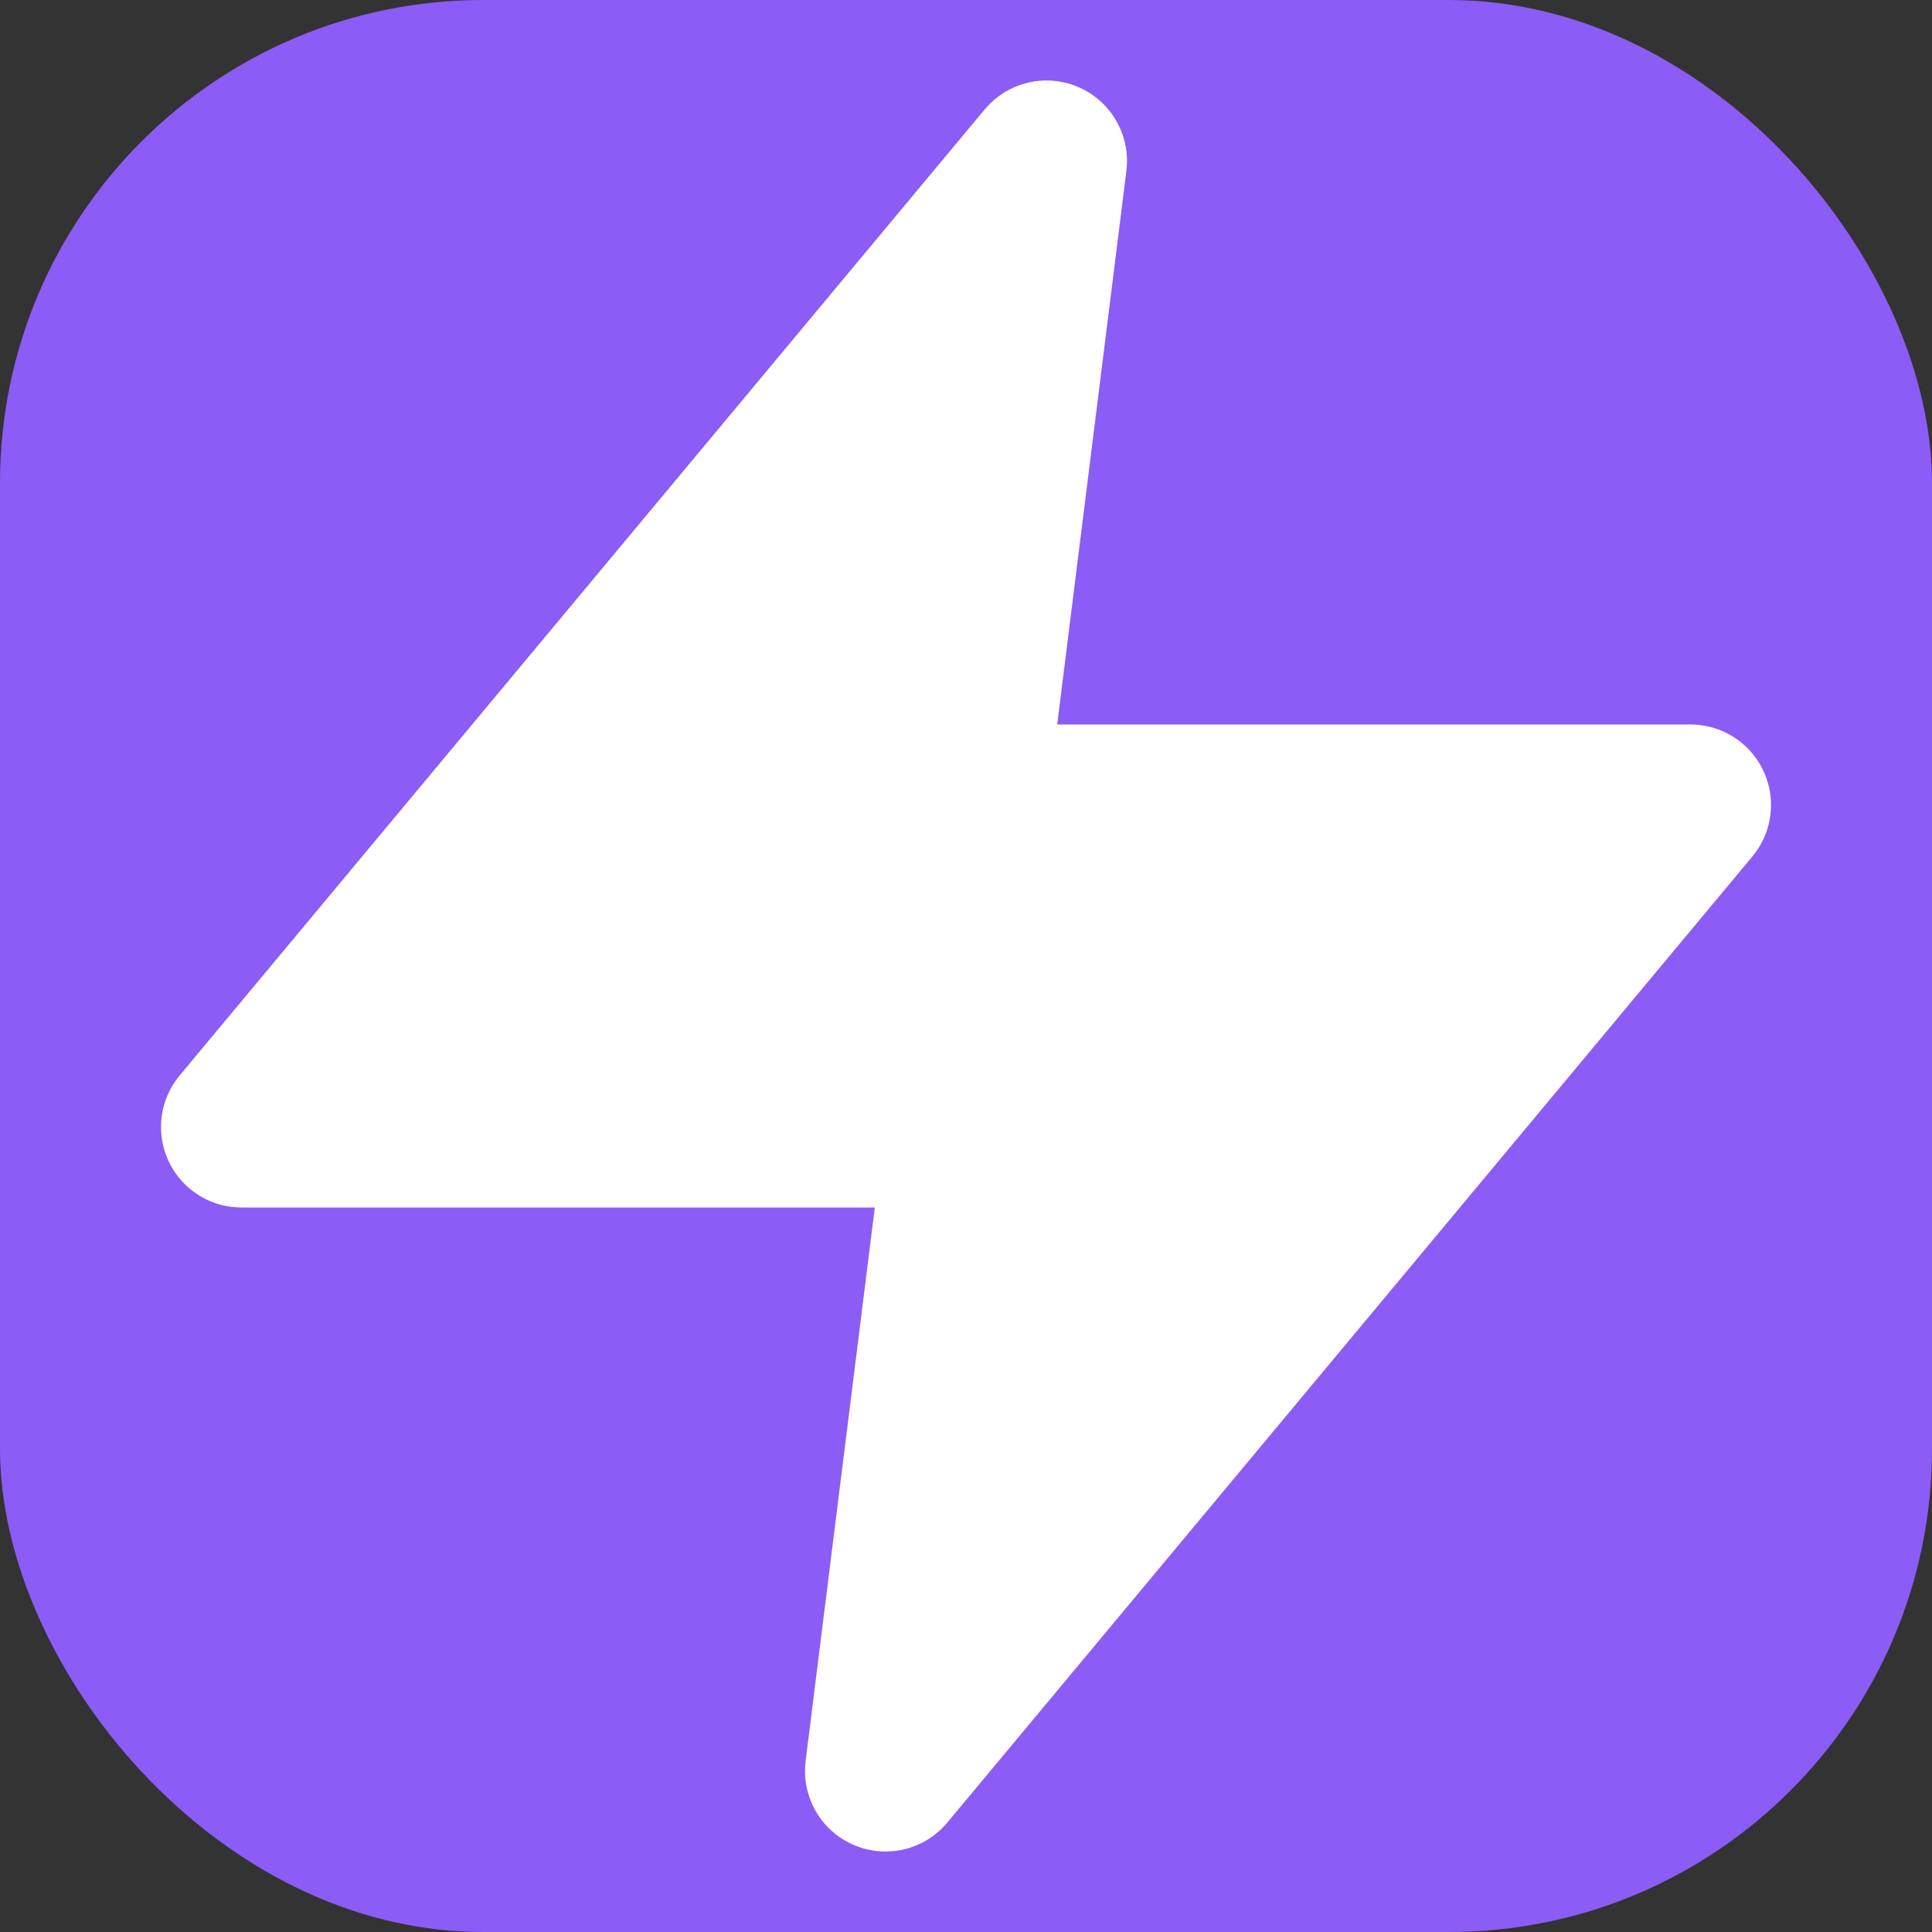 <svg xmlns="http://www.w3.org/2000/svg" viewBox="0 0 24 24">
    <rect x="0" y="0" width="24" height="24" fill="#333333" stroke="none"/>
    <rect x="0" y="0" width="24" height="24" rx="6" fill="#8b5cf6" />
    <path d="M13 2L3 14h9l-1 8 10-12h-9l1-8z" fill="#fff" stroke="#fff" stroke-width="2"
        stroke-linecap="round" stroke-linejoin="round" />
</svg>